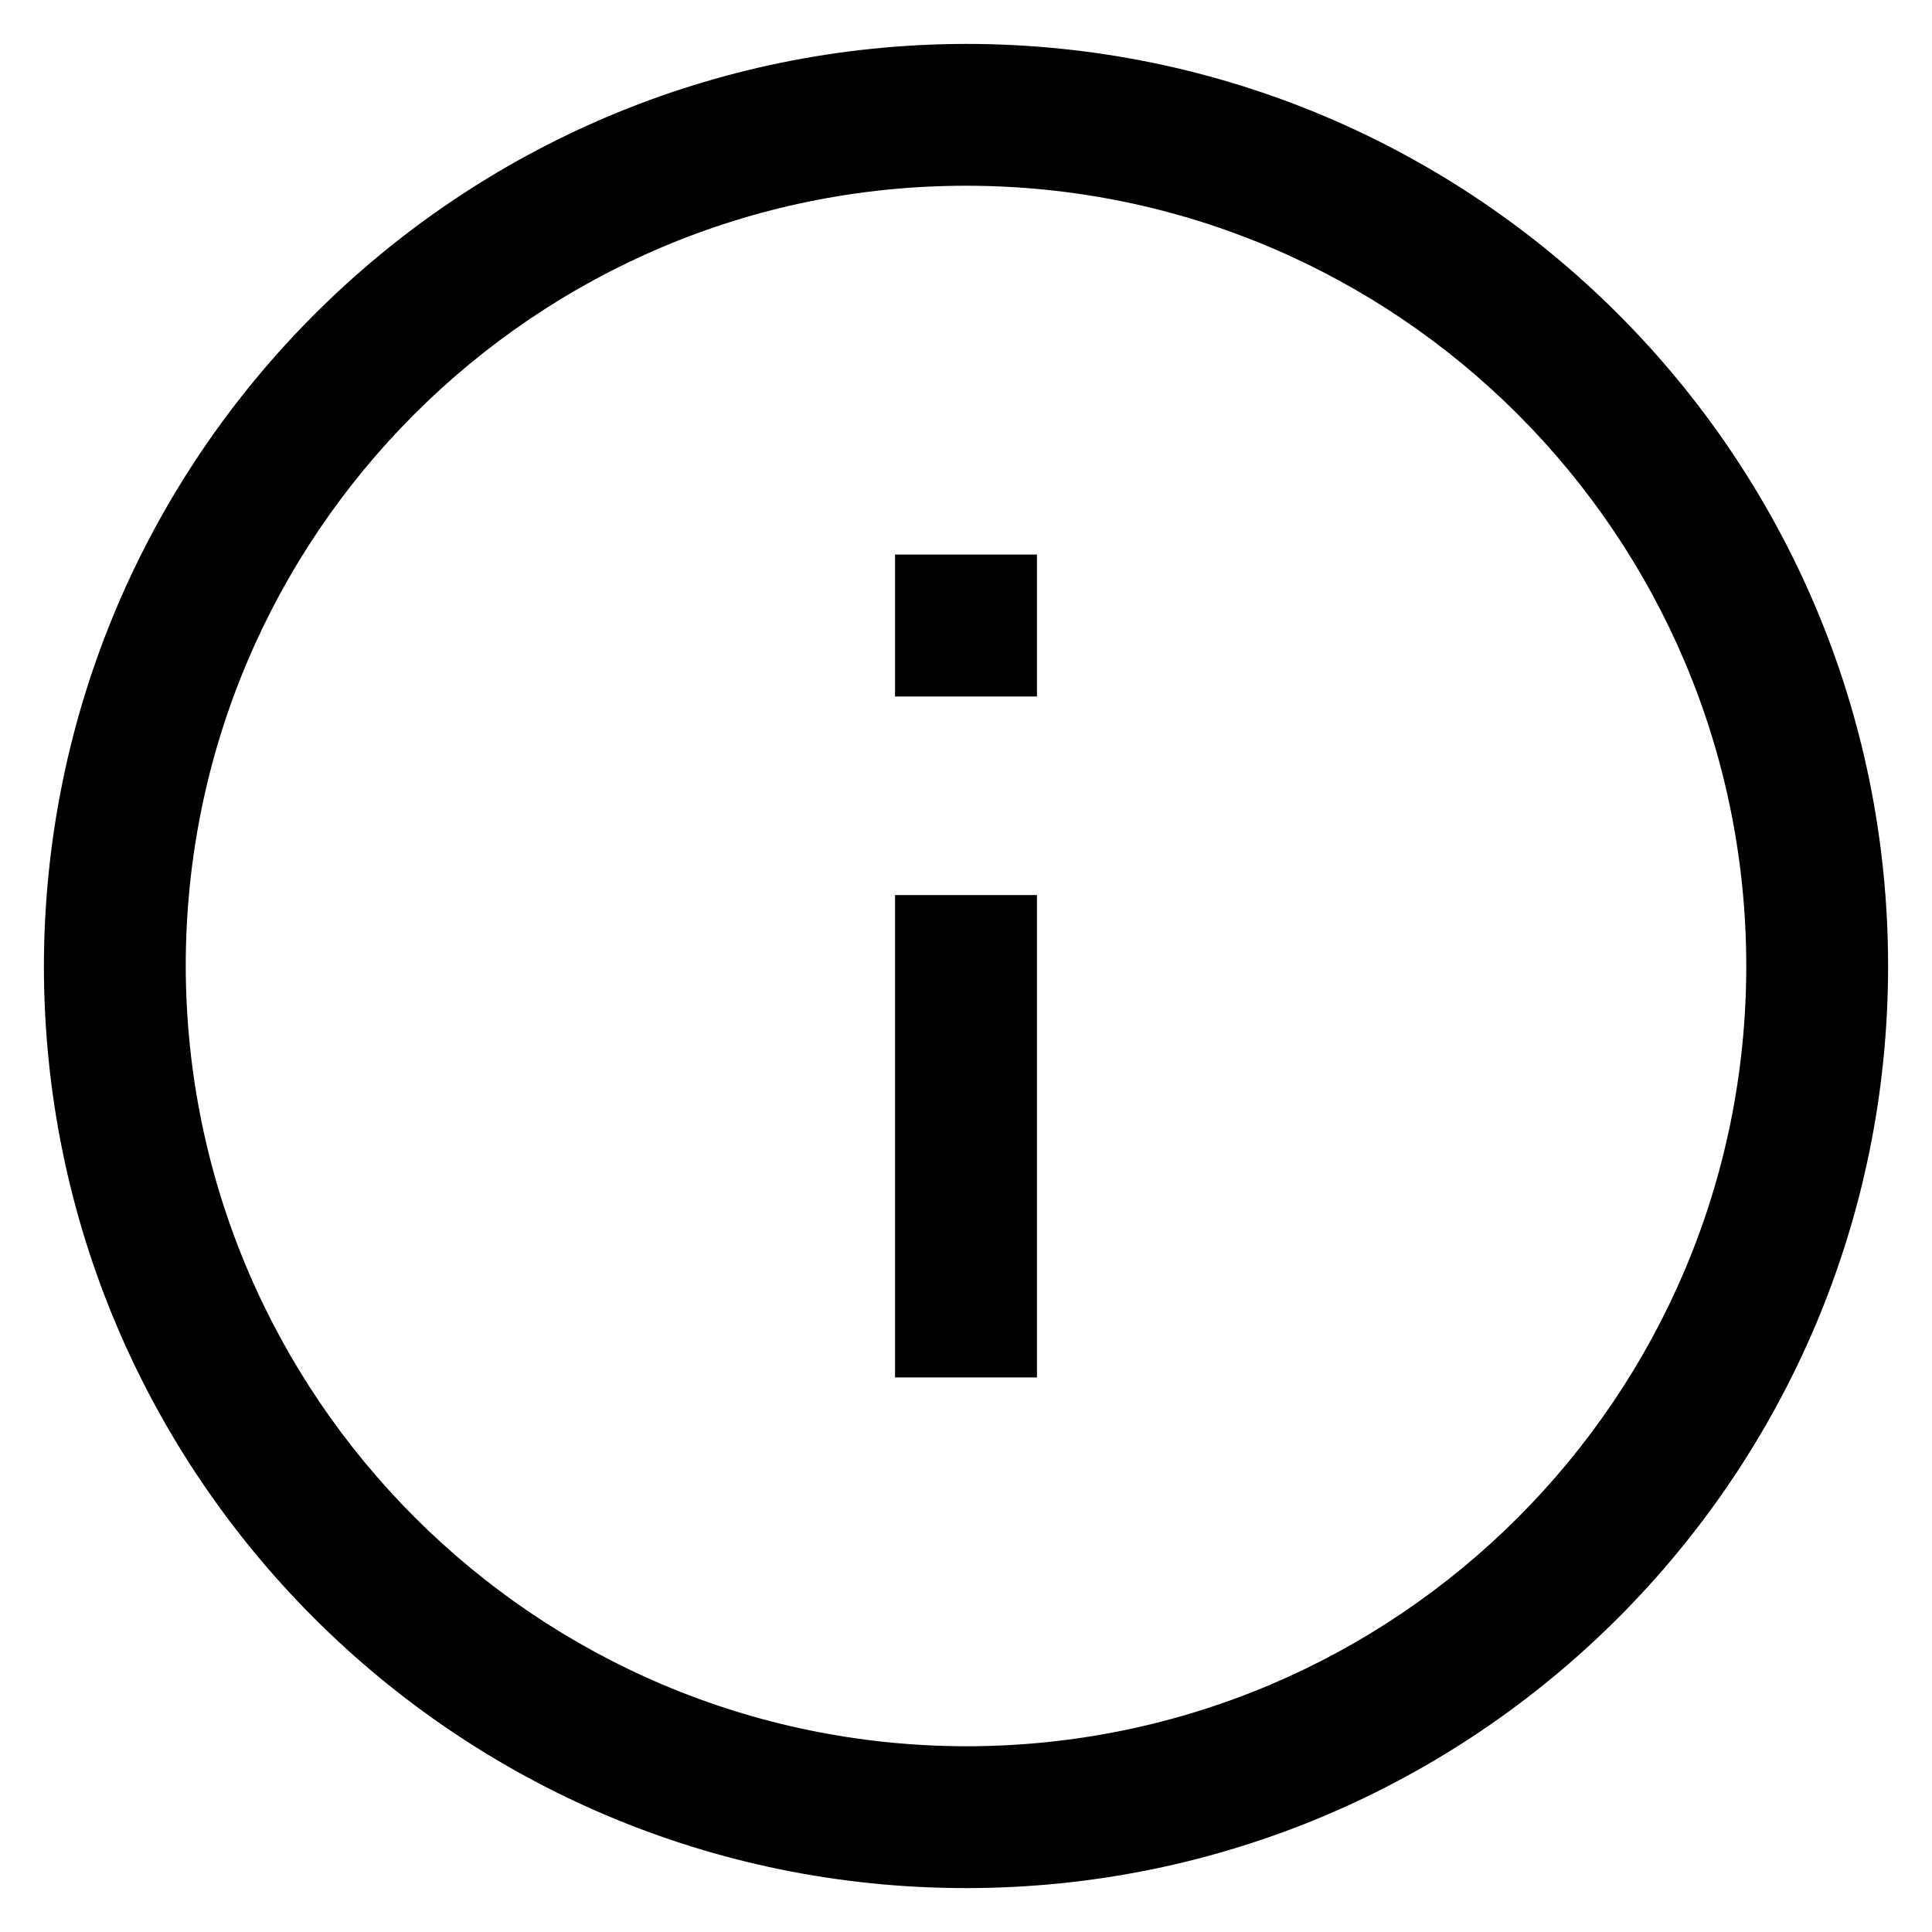 <svg width="22" height="22" viewBox="0 0 22 22" fill="none" xmlns="http://www.w3.org/2000/svg"><path fill-rule="evenodd" clip-rule="evenodd" d="M21.5 11C21.5 5.201 16.799 0.5 11 0.5C5.205 0.509 0.509 5.205 0.5 11C0.5 16.799 5.201 21.5 11 21.5C16.799 21.5 21.5 16.799 21.5 11ZM19.885 11C19.885 15.907 15.907 19.885 11 19.885C6.097 19.876 2.124 15.903 2.115 11C2.115 6.093 6.093 2.115 11 2.115C15.907 2.115 19.885 6.093 19.885 11ZM10.192 15.685L10.192 10.192L11.808 10.192L11.808 15.685L10.192 15.685ZM10.192 6.315L10.192 7.931L11.808 7.931L11.808 6.315L10.192 6.315Z" fill="black"/></svg>